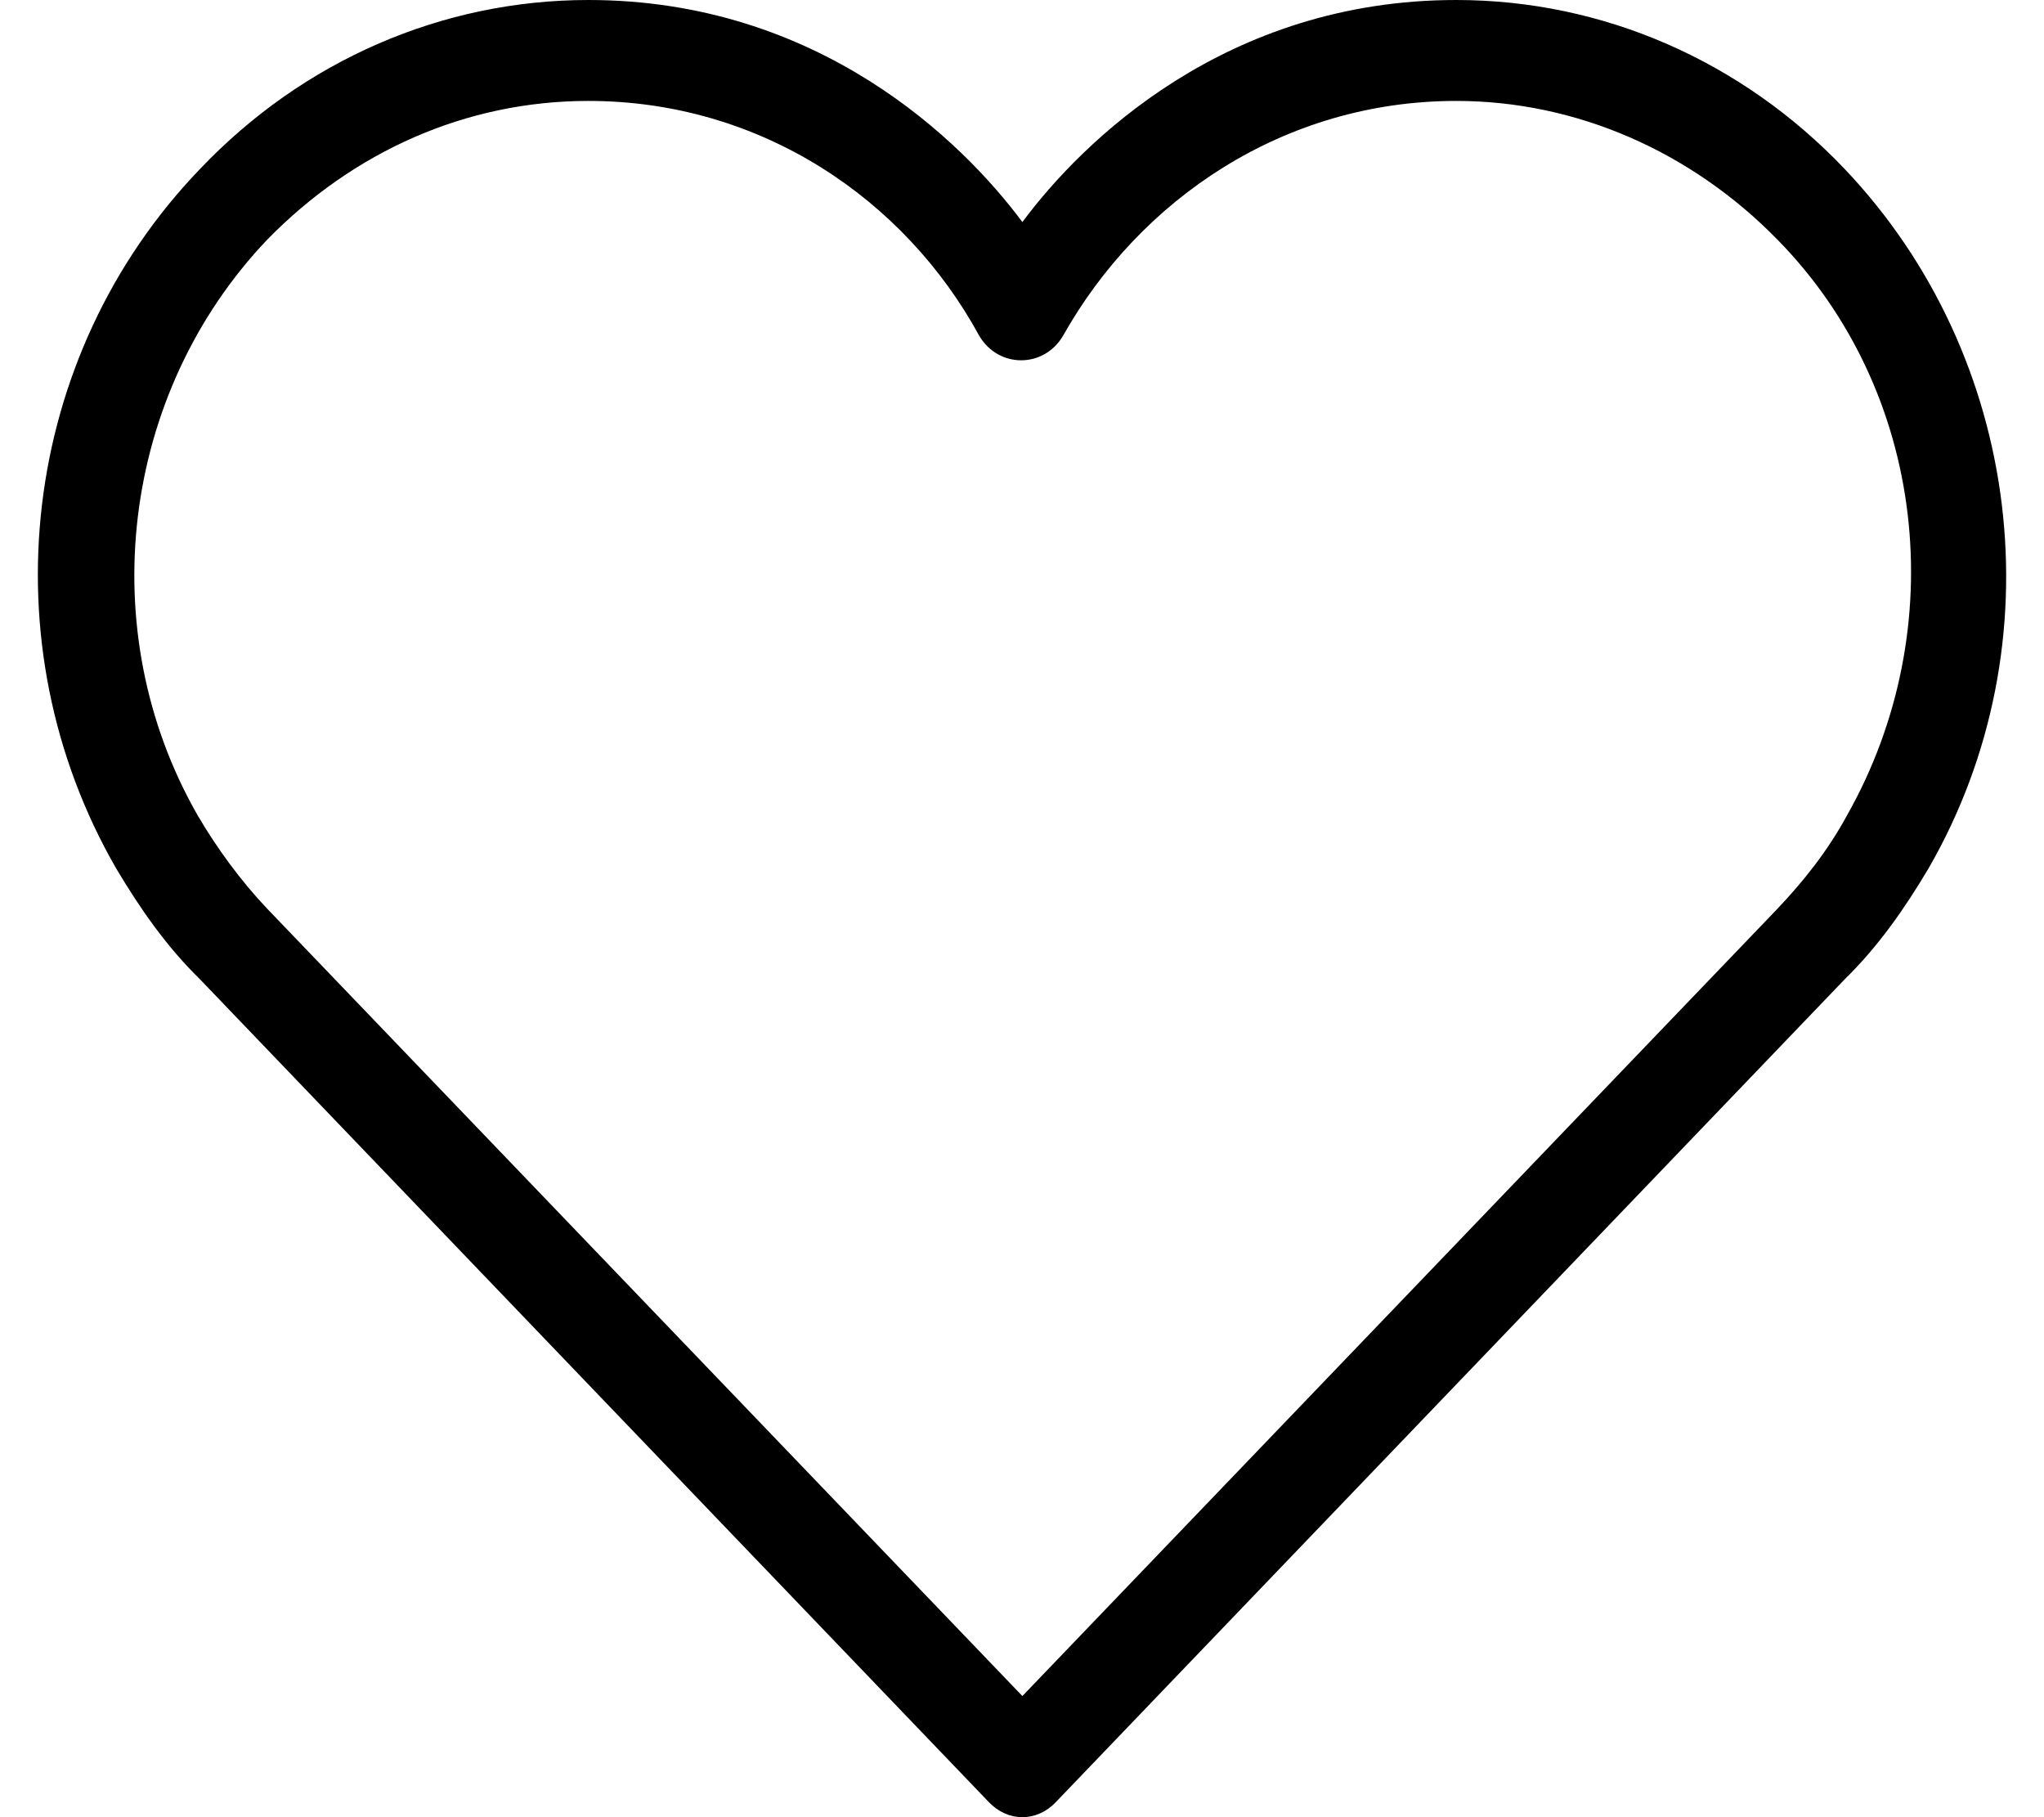 <?xml version="1.0" encoding="UTF-8"?> <svg xmlns="http://www.w3.org/2000/svg" width="27" height="24" viewBox="0 0 27 24" fill="none"> <path d="M13.061 23.8L2.641 12.933C2.198 12.5 1.85 12 1.533 11.467C-0.177 8.5 0.266 4.7 2.641 2.233C4.003 0.8 5.84 0 7.772 0C10.813 0 12.713 1.867 13.505 2.933C14.296 1.867 16.197 0 19.237 0C21.169 0 23.006 0.8 24.368 2.233C26.712 4.7 27.187 8.5 25.476 11.467C25.16 12 24.811 12.5 24.368 12.933L13.948 23.8C13.695 24.067 13.315 24.067 13.061 23.8ZM7.772 1.333C6.157 1.333 4.668 2 3.528 3.167C1.596 5.2 1.216 8.333 2.61 10.767C2.863 11.2 3.18 11.633 3.528 12L13.505 22.4L23.481 12C23.829 11.633 24.146 11.233 24.399 10.767C25.793 8.3 25.445 5.167 23.481 3.167C22.341 2 20.821 1.333 19.237 1.333C16.957 1.333 15.056 2.633 14.043 4.433C13.79 4.867 13.188 4.867 12.934 4.433C11.953 2.633 10.053 1.333 7.772 1.333Z" fill="black"></path> </svg> 